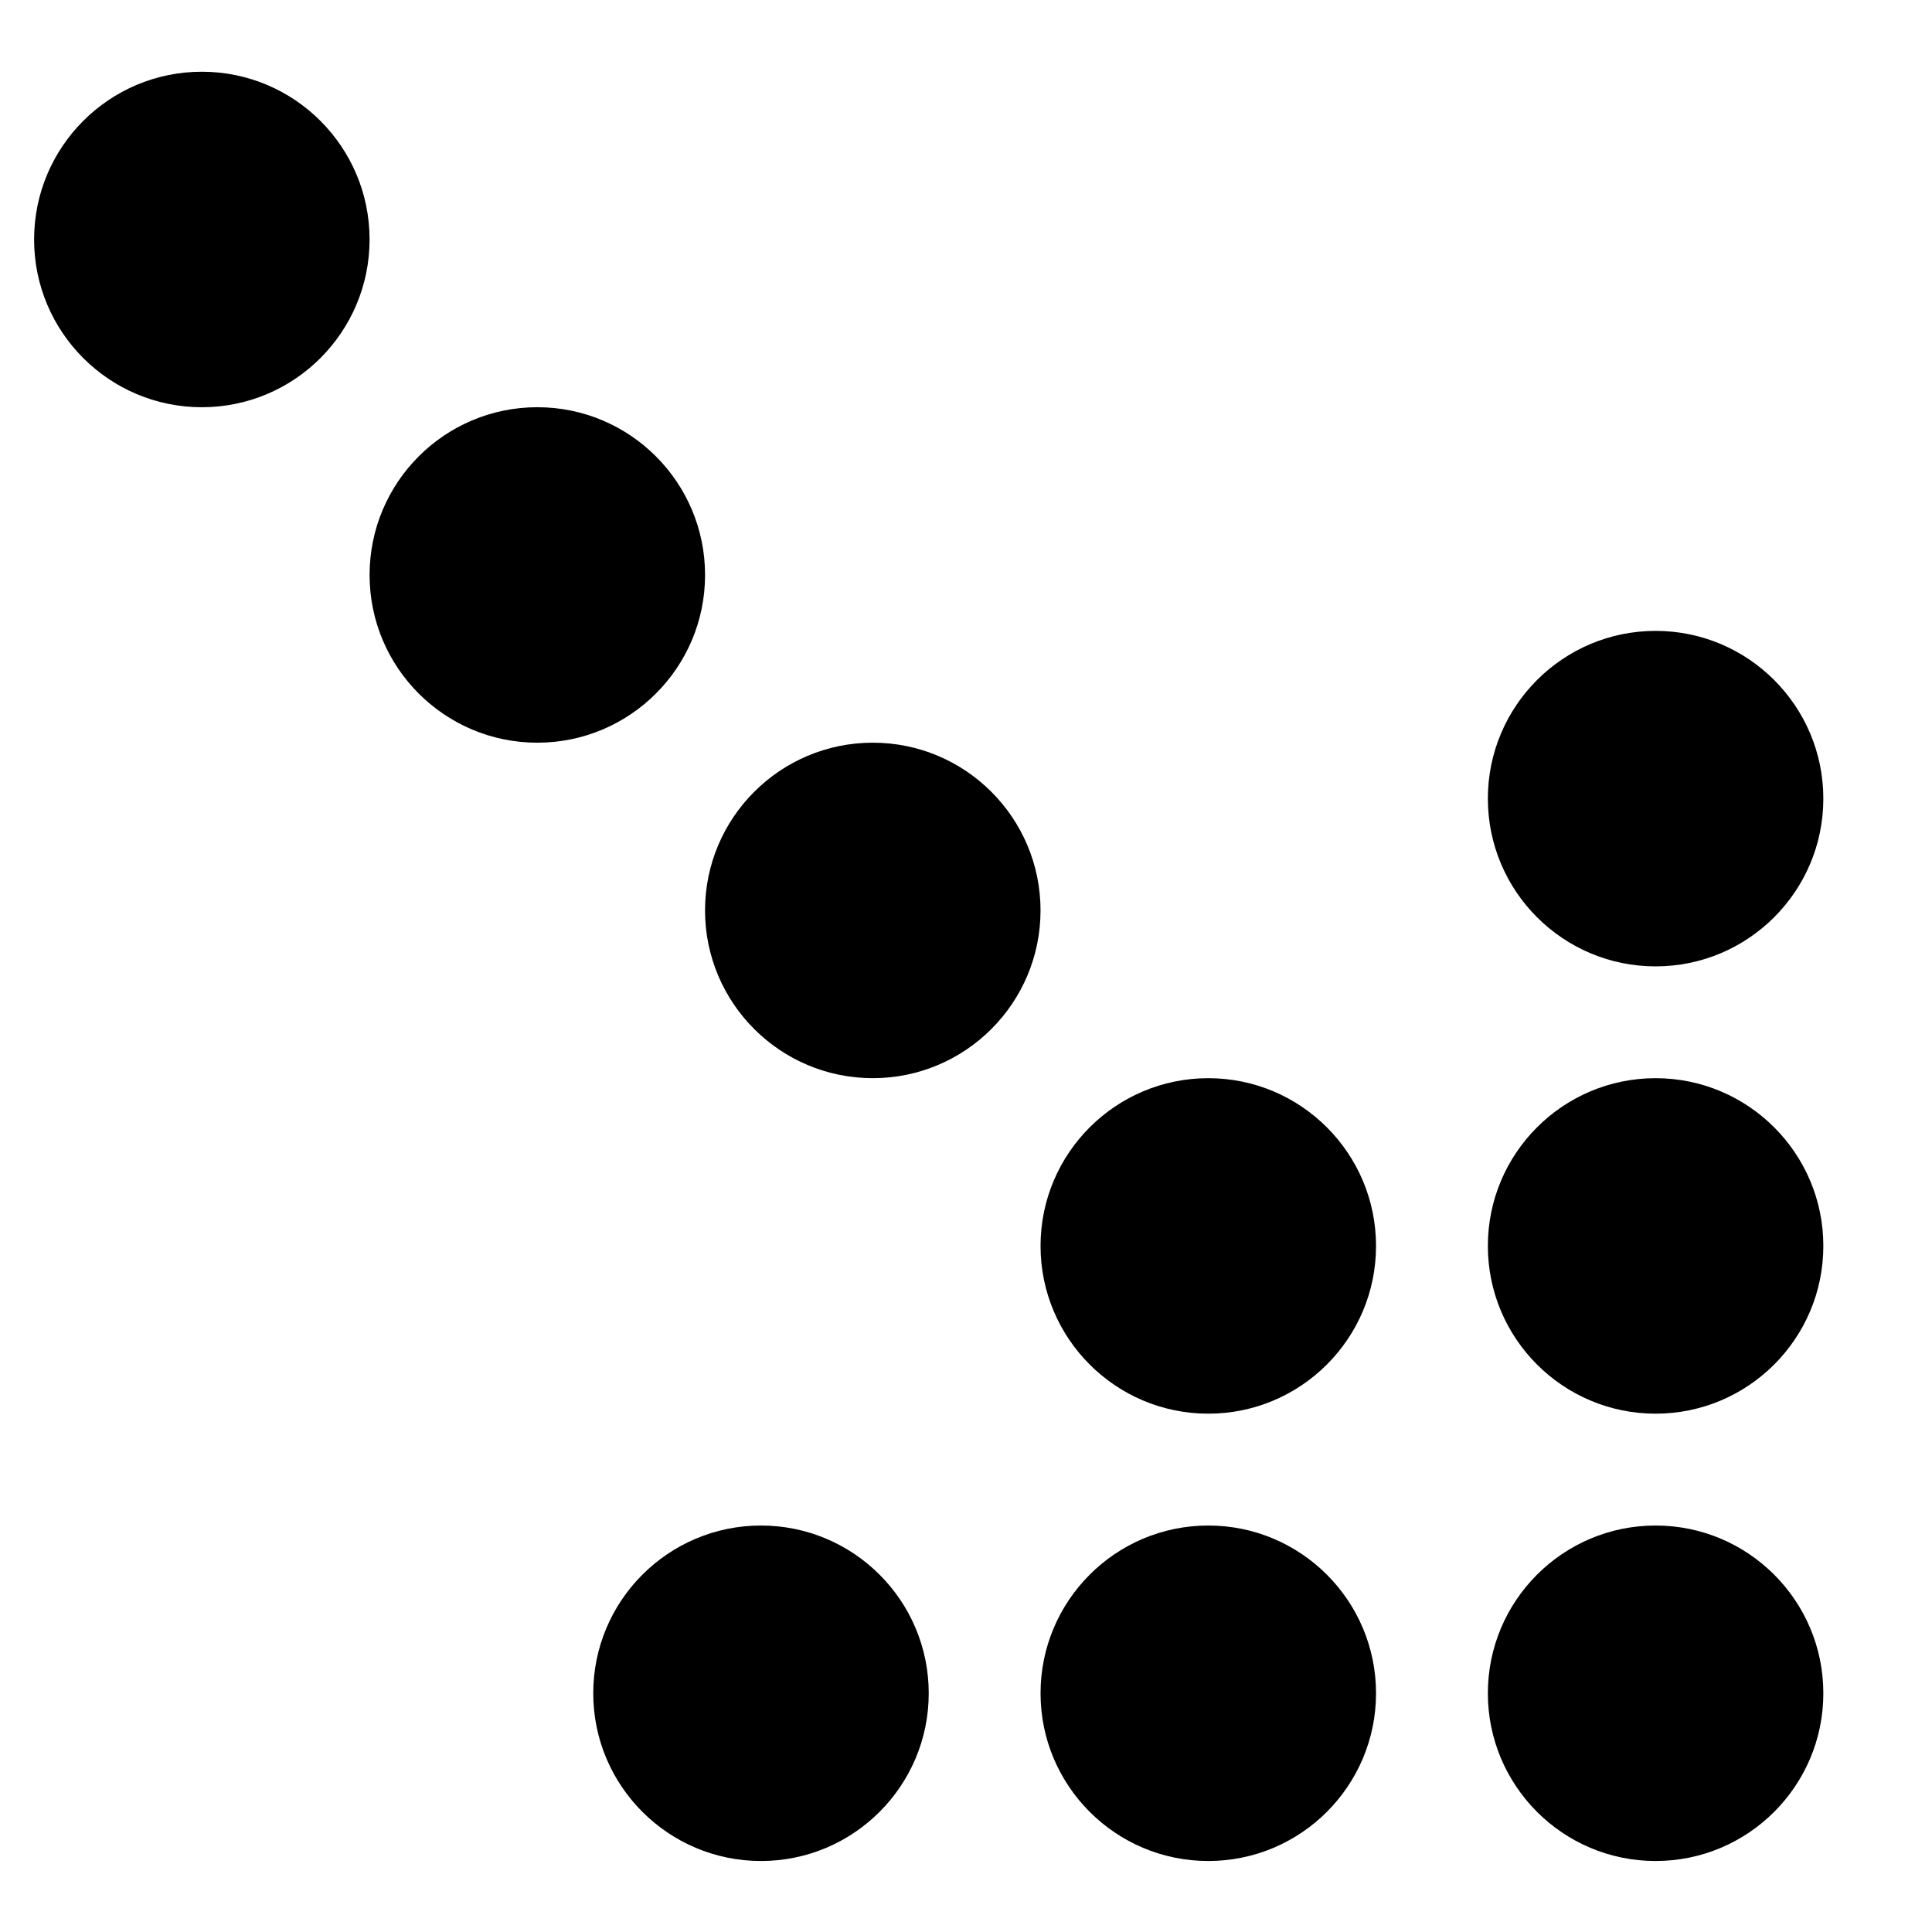 <?xml version="1.0" encoding="UTF-8"?>
<!-- Uploaded to: SVG Repo, www.svgrepo.com, Generator: SVG Repo Mixer Tools -->
<svg fill="#000000" width="800px" height="800px" version="1.1" viewBox="144 144 512 512" xmlns="http://www.w3.org/2000/svg">
 <g fill-rule="evenodd">
  <path d="m197.49 163.01c-24.539 0-44.453 19.918-44.453 44.457 0 24.535 19.914 44.453 44.453 44.453 24.539 0 44.453-19.918 44.453-44.453 0-24.539-19.914-44.457-44.453-44.457"/>
  <path d="m330.85 296.37c0-24.539-19.914-44.453-44.453-44.453-24.539 0-44.453 19.914-44.453 44.453 0 24.539 19.914 44.453 44.453 44.453 24.539 0 44.453-19.914 44.453-44.453"/>
  <path d="m375.3 340.82c-24.539 0-44.457 19.914-44.457 44.453 0 24.539 19.918 44.453 44.457 44.453 24.535 0 44.453-19.914 44.453-44.453 0-24.539-19.918-44.453-44.453-44.453"/>
  <path d="m464.21 429.73c-24.539 0-44.453 19.918-44.453 44.457 0 24.535 19.914 44.453 44.453 44.453 24.539 0 44.453-19.918 44.453-44.453 0-24.539-19.914-44.457-44.453-44.457"/>
  <path d="m582.75 548.28c-24.539 0-44.453 19.914-44.453 44.453 0 24.539 19.914 44.453 44.453 44.453 24.539 0 44.453-19.914 44.453-44.453 0-24.539-19.914-44.453-44.453-44.453"/>
  <path d="m582.75 429.73c-24.539 0-44.453 19.918-44.453 44.457 0 24.535 19.914 44.453 44.453 44.453 24.539 0 44.453-19.918 44.453-44.453 0-24.539-19.914-44.457-44.453-44.457"/>
  <path d="m464.21 548.28c-24.539 0-44.453 19.914-44.453 44.453 0 24.539 19.914 44.453 44.453 44.453 24.539 0 44.453-19.914 44.453-44.453 0-24.539-19.914-44.453-44.453-44.453"/>
  <path d="m345.67 548.28c-24.539 0-44.453 19.914-44.453 44.453 0 24.539 19.914 44.453 44.453 44.453 24.539 0 44.453-19.914 44.453-44.453 0-24.539-19.914-44.453-44.453-44.453"/>
  <path d="m582.75 400.1c24.539 0 44.453-19.918 44.453-44.457 0-24.535-19.914-44.453-44.453-44.453-24.539 0-44.453 19.918-44.453 44.453 0 24.539 19.914 44.457 44.453 44.457"/>
 </g>
</svg>
